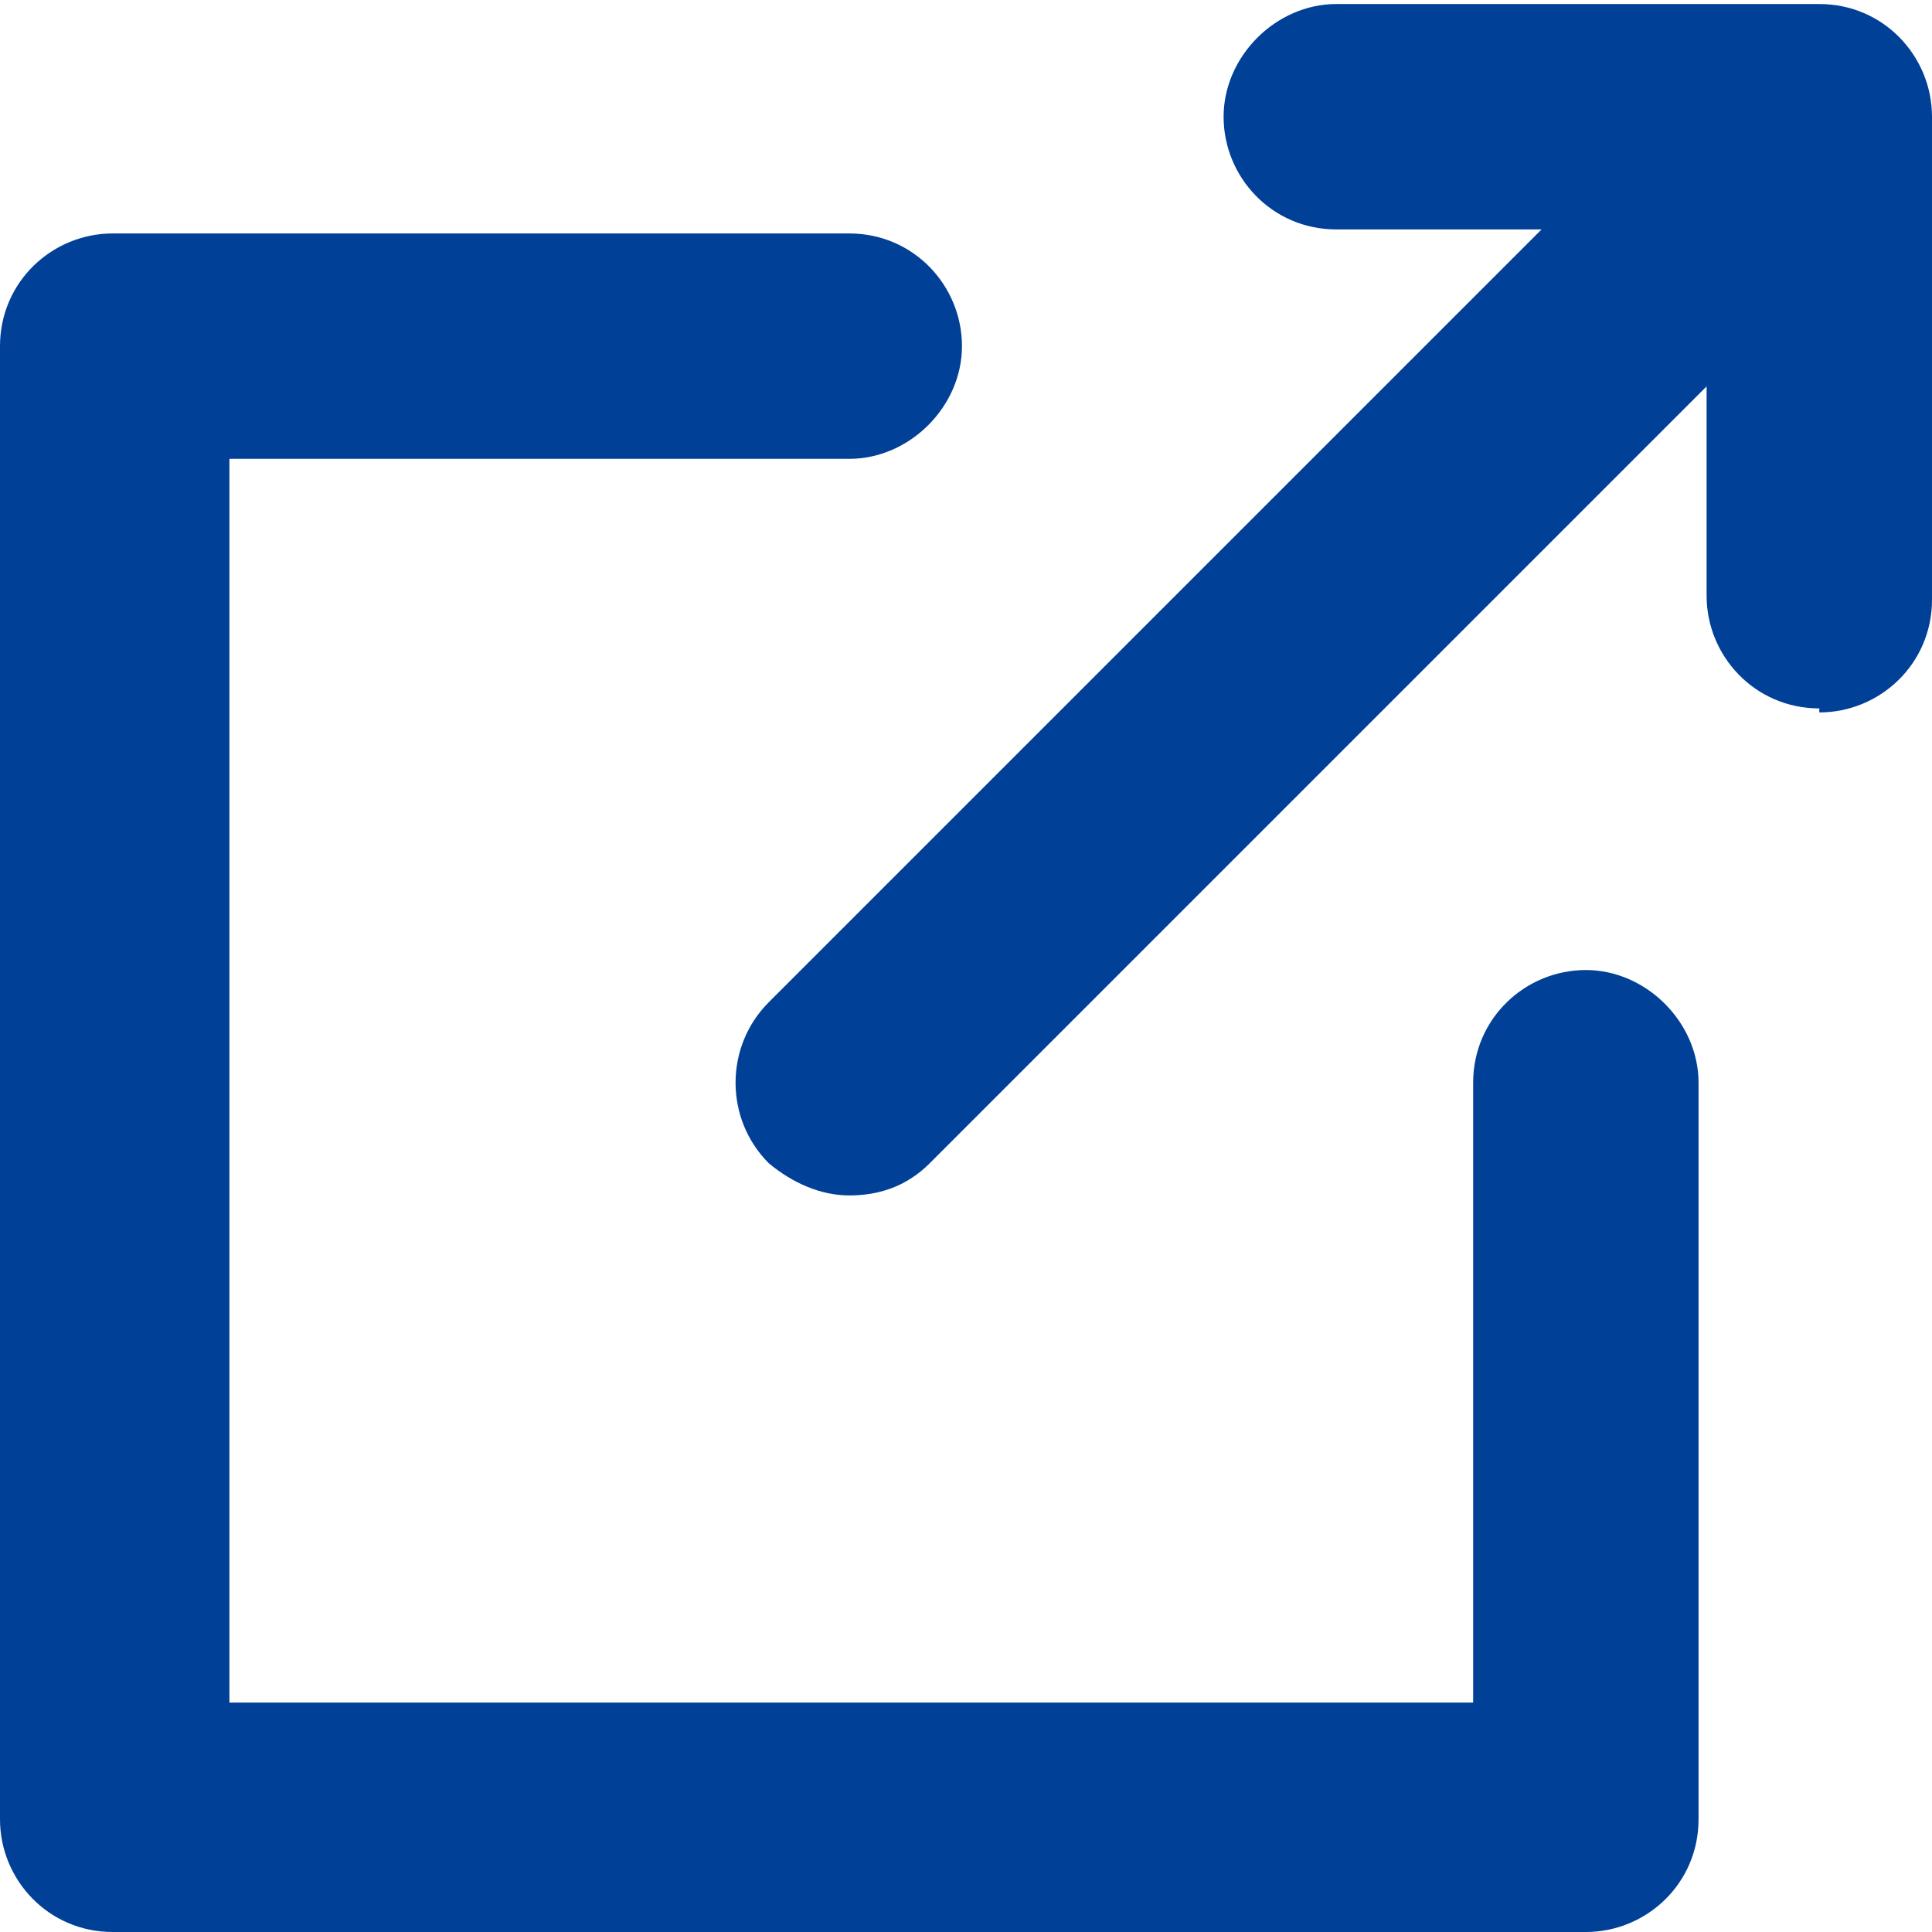 <?xml version="1.0" encoding="UTF-8"?>
<svg id="_レイヤー_1" data-name="レイヤー_1" xmlns="http://www.w3.org/2000/svg" version="1.1" viewBox="0 0 48 48">
  <!-- Generator: Adobe Illustrator 29.5.1, SVG Export Plug-In . SVG Version: 2.1.0 Build 141)  -->
  <defs>
    <style>
      .st0 {
        fill: #004097;
      }
    </style>
  </defs>
  <path class="st0" d="M39.4,48H2.8c-1.6,0-2.8-1.3-2.8-2.8V8.6c0-1.6,1.3-2.8,2.8-2.8h18.3c1.6,0,2.8,1.3,2.8,2.8s-1.3,2.8-2.8,2.8H5.7v30.9h30.9v-15.4c0-1.6,1.3-2.8,2.8-2.8s2.8,1.3,2.8,2.8v18.3c0,1.6-1.3,2.8-2.8,2.8Z"/>
  <path class="st0" d="M21.1,29.7c-.7,0-1.4-.3-2-.8-1.1-1.1-1.1-2.9,0-4L42.2,1.8c1.1-1.1,2.9-1.1,4,0,1.1,1.1,1.1,2.9,0,4l-23.1,23.1c-.6.6-1.3.8-2,.8Z"/>
  <path class="st0" d="M45.2,17.6c-1.6,0-2.8-1.3-2.8-2.8V5.7h-9.2c-1.6,0-2.8-1.3-2.8-2.8s1.3-2.8,2.8-2.8h12c1.6,0,2.8,1.3,2.8,2.8v12c0,1.6-1.3,2.8-2.8,2.8Z"/>
</svg>